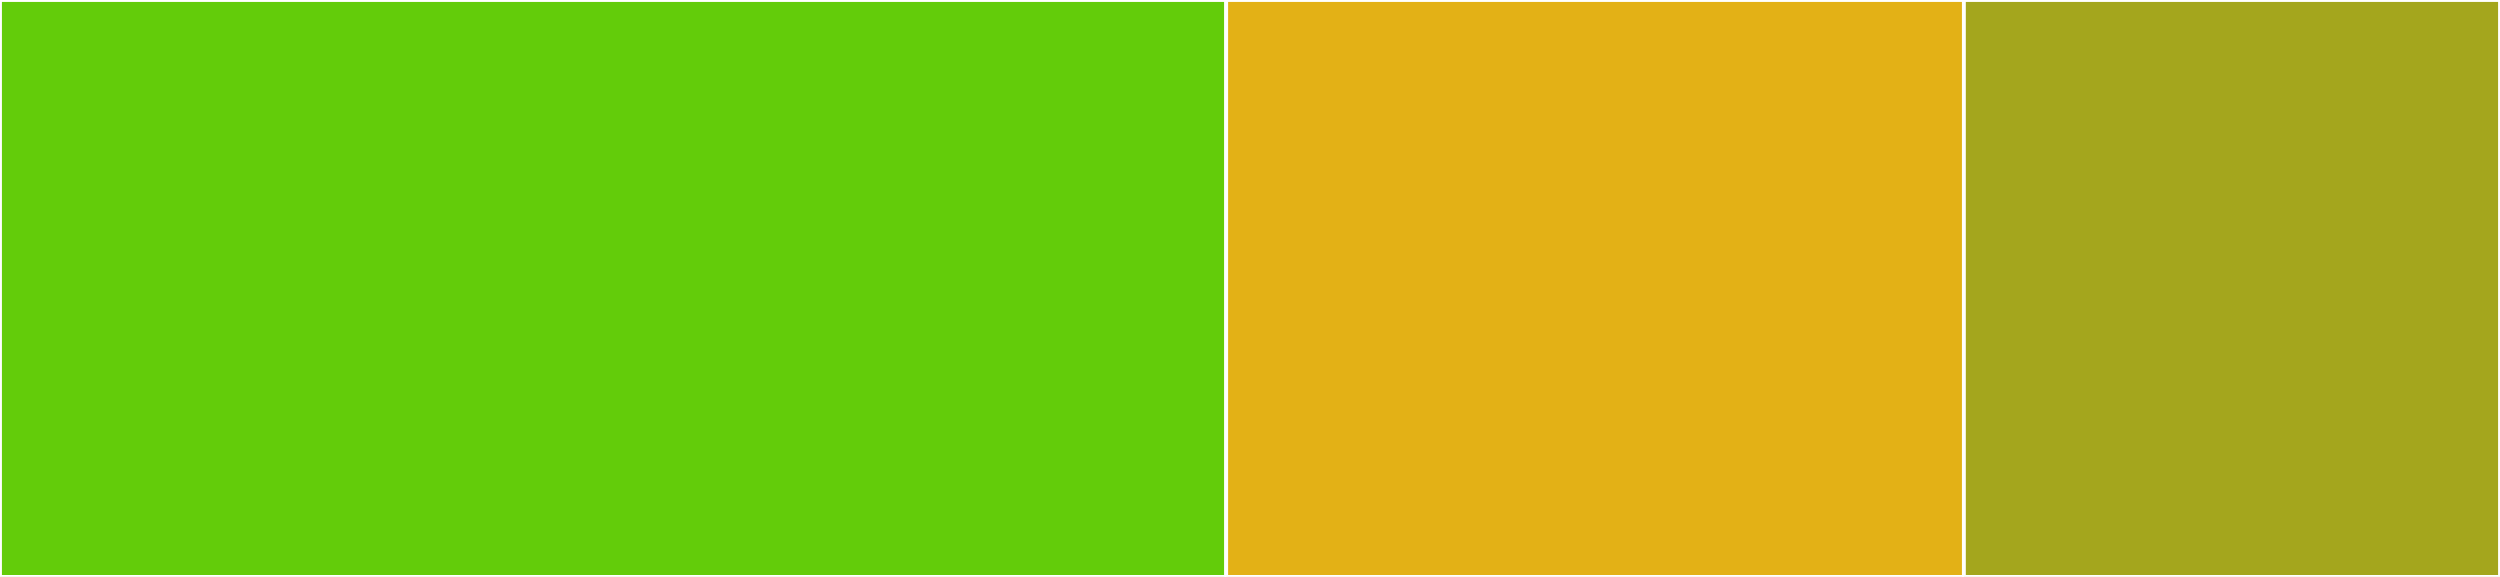 <svg baseProfile="full" width="650" height="150" viewBox="0 0 650 150" version="1.1"
xmlns="http://www.w3.org/2000/svg" xmlns:ev="http://www.w3.org/2001/xml-events"
xmlns:xlink="http://www.w3.org/1999/xlink">

<rect x="0" y="0" width="650" height="150" fill="#333333" stroke="none"/>

<style>rect.s{mask:url(#mask);}</style>
<defs>
  <pattern id="white" width="4" height="4" patternUnits="userSpaceOnUse" patternTransform="rotate(45)">
    <rect width="2" height="2" transform="translate(0,0)" fill="white"></rect>
  </pattern>
  <mask id="mask">
    <rect x="0" y="0" width="100%" height="100%" fill="url(#white)"></rect>
  </mask>
</defs>

<rect x="0" y="0" width="318.808" height="150.0" fill="#63cc0a" stroke="white" stroke-width="1" class=" tooltipped" data-content="test.rs"><title>test.rs</title></rect>
<rect x="318.808" y="0" width="191.803" height="150.0" fill="#e3b116" stroke="white" stroke-width="1" class=" tooltipped" data-content="lib.rs"><title>lib.rs</title></rect>
<rect x="510.611" y="0" width="139.389" height="150" fill="#a4a61d" stroke="white" stroke-width="1" class=" tooltipped" data-content="metadata.rs"><title>metadata.rs</title></rect>
</svg>